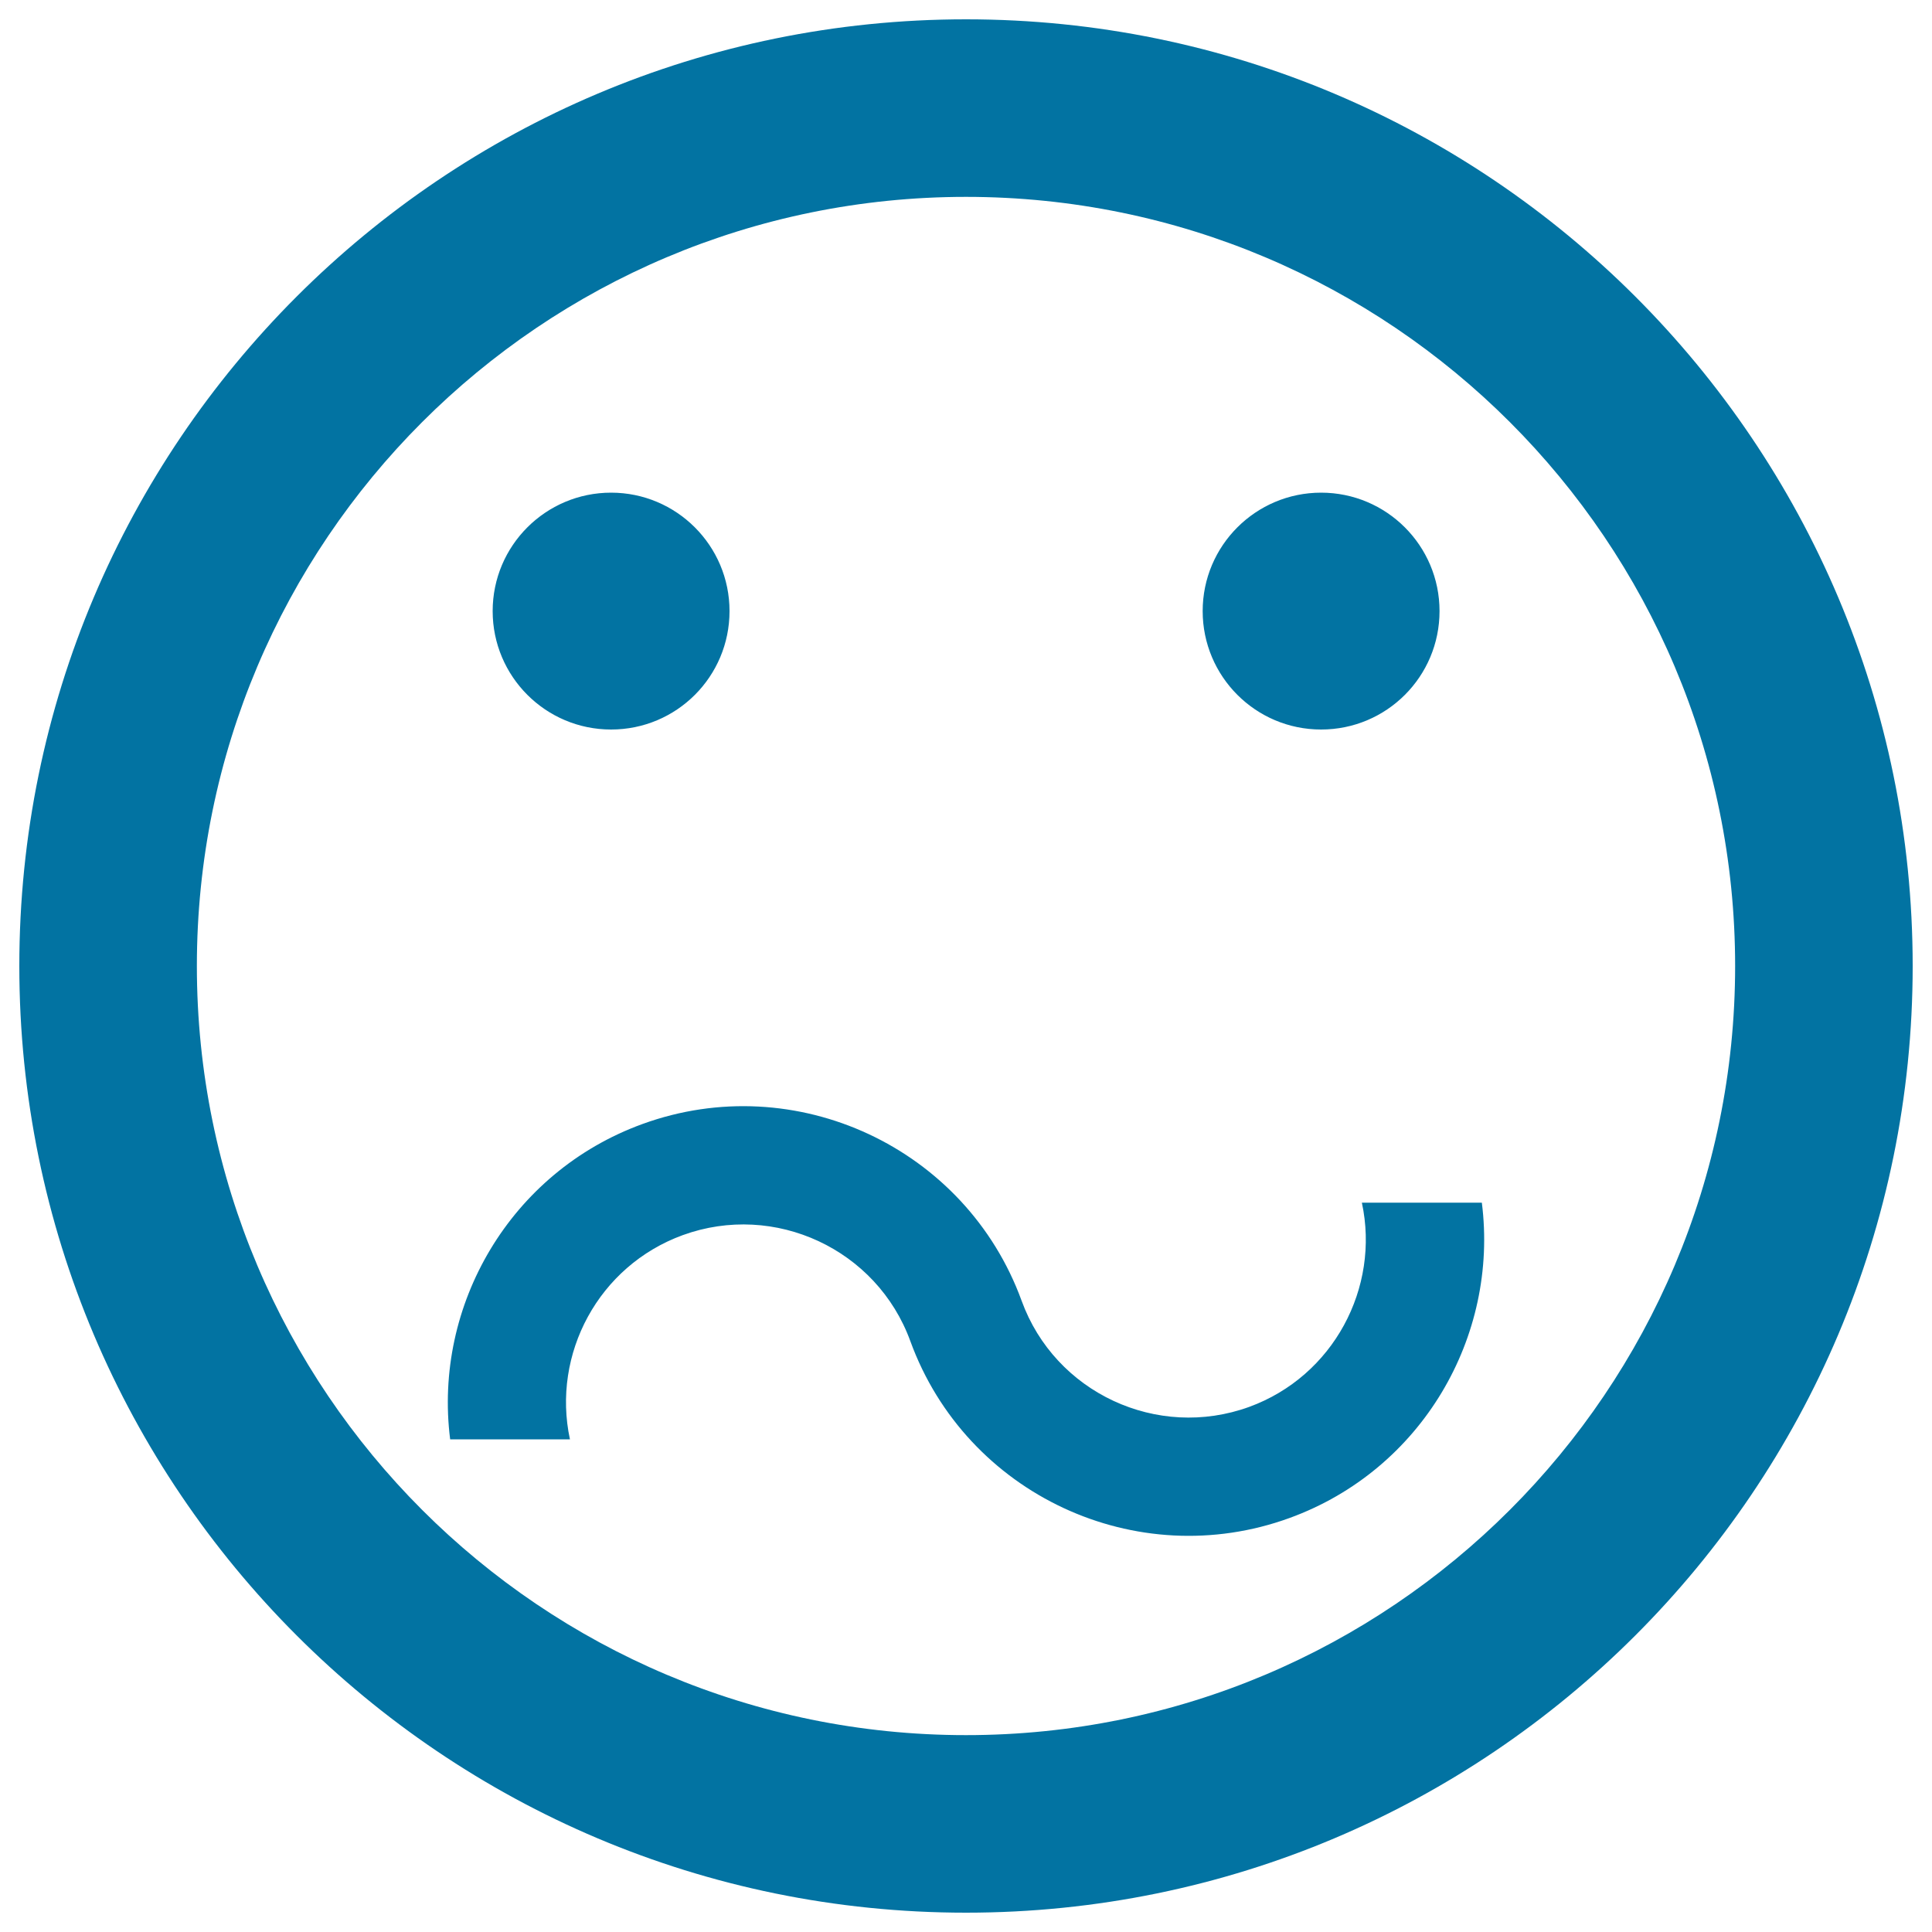 <svg xmlns="http://www.w3.org/2000/svg" viewBox="0 0 1000 1000" style="fill:#0273a2">
<title>Confused SVG icon</title>
<g><path d="M500,990c270.6,0,490-219.4,490-490S770.6,10,500,10S10,229.4,10,500S229.4,990,500,990z M500,101.9c219.9,0,398.1,178.2,398.1,398.1S719.9,898.1,500,898.1S101.9,719.9,101.9,500S280.1,101.9,500,101.9z M255,316.3c0,33.8,27.4,61.3,61.3,61.3s61.3-27.4,61.3-61.3S350.1,255,316.3,255S255,282.4,255,316.3z M622.5,316.3c0,33.8,27.4,61.3,61.3,61.3s61.3-27.4,61.3-61.3S717.6,255,683.8,255S622.5,282.4,622.5,316.3z M704.9,622.5H767c8.8,69.4-31.1,138.3-99.5,163.2c-79.3,28.9-167.4-12.2-196.3-91.5c-17.3-47.6-70.2-72.2-117.8-54.9c-43.6,15.9-67.9,61.5-58.4,105.7H233c-8.8-69.4,31.1-138.3,99.5-163.2c79.3-28.9,167.4,12.2,196.3,91.5c17.3,47.6,70.2,72.2,117.8,54.9C690.1,712.3,714.4,666.6,704.9,622.5z"/></g>
</svg>